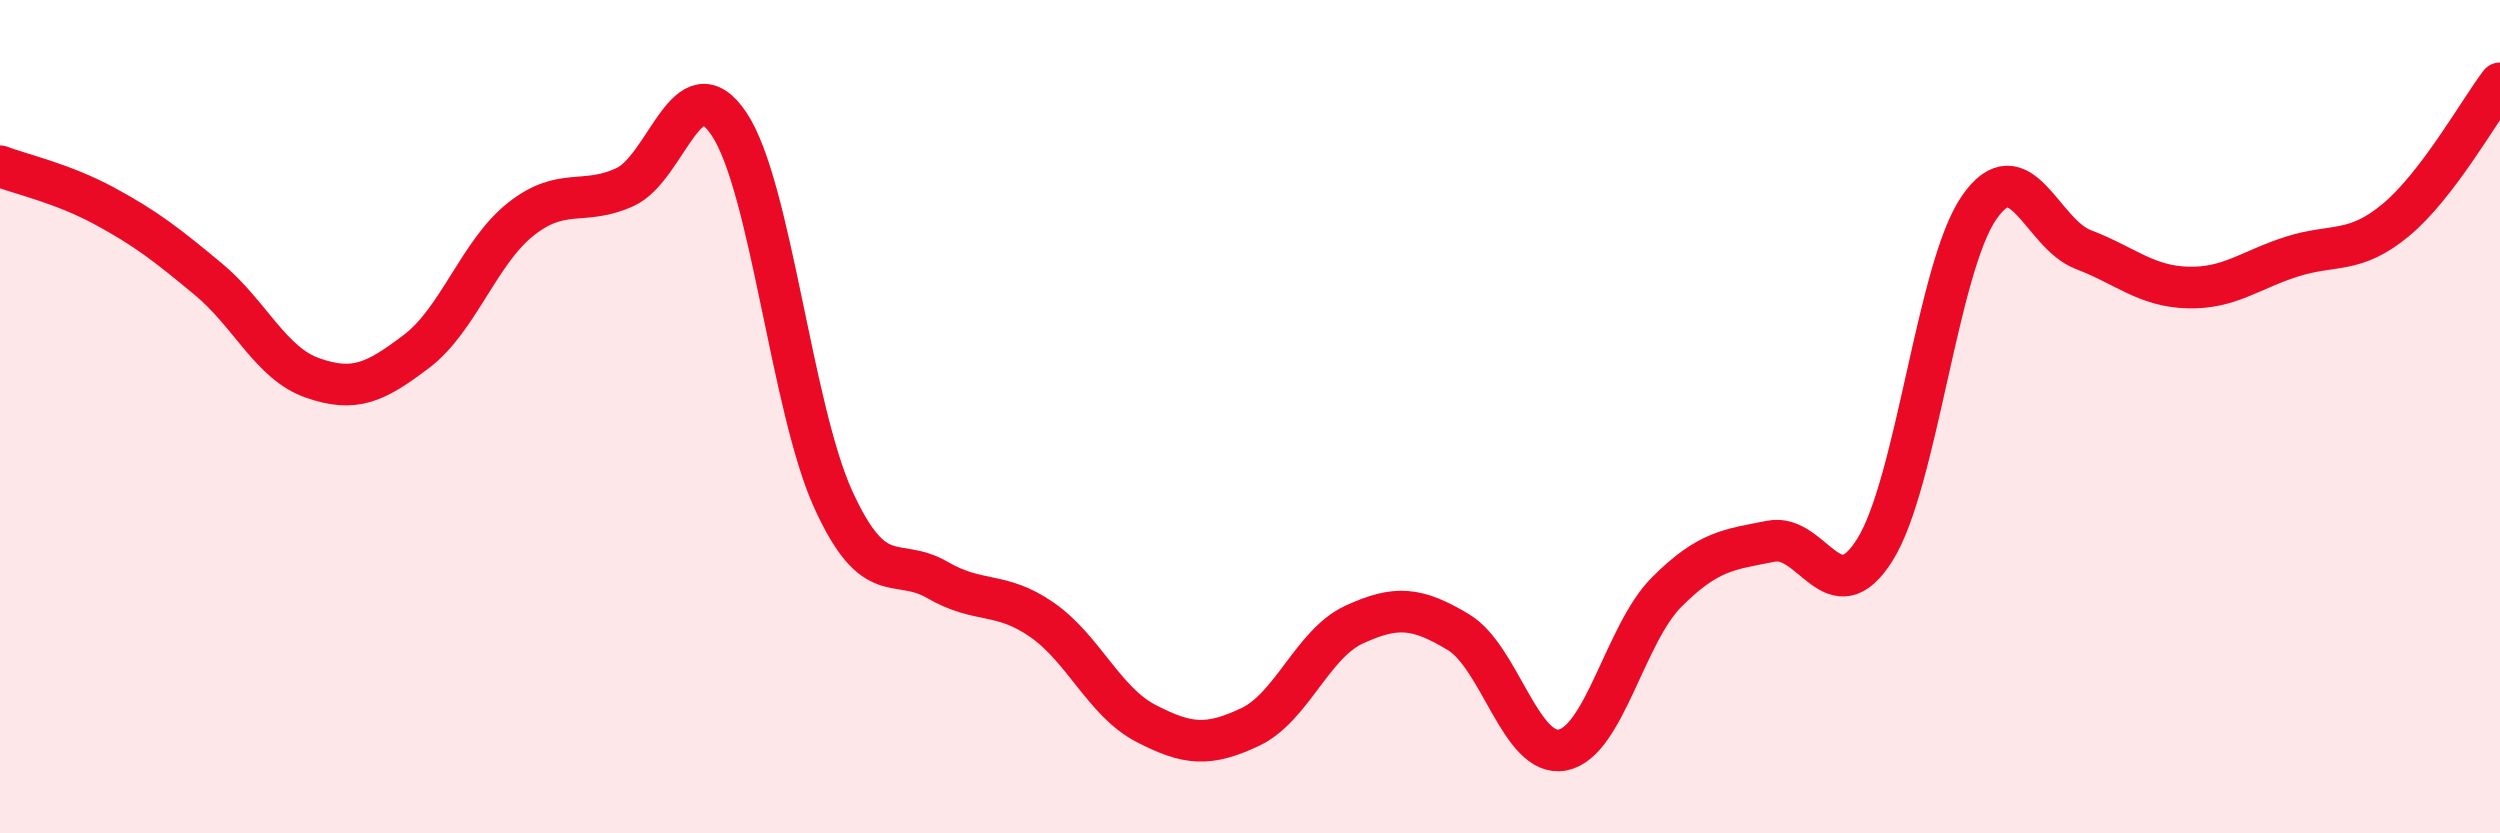 
    <svg width="60" height="20" viewBox="0 0 60 20" xmlns="http://www.w3.org/2000/svg">
      <path
        d="M 0,3.99 C 0.5,4.18 1.5,4.4 2.5,4.94 C 3.5,5.48 4,5.87 5,6.7 C 6,7.53 6.5,8.72 7.5,9.07 C 8.5,9.42 9,9.19 10,8.43 C 11,7.67 11.5,6.05 12.5,5.26 C 13.5,4.47 14,4.95 15,4.49 C 16,4.03 16.5,1.48 17.5,2.98 C 18.5,4.48 19,9.8 20,11.99 C 21,14.18 21.5,13.34 22.5,13.92 C 23.5,14.5 24,14.18 25,14.87 C 26,15.56 26.5,16.84 27.5,17.36 C 28.5,17.88 29,17.92 30,17.45 C 31,16.98 31.5,15.45 32.5,14.99 C 33.5,14.53 34,14.57 35,15.17 C 36,15.77 36.5,18.19 37.5,18 C 38.5,17.81 39,15.21 40,14.21 C 41,13.21 41.5,13.19 42.5,12.99 C 43.5,12.79 44,14.79 45,13.19 C 46,11.59 46.5,6.42 47.5,4.98 C 48.5,3.54 49,5.61 50,5.99 C 51,6.37 51.5,6.87 52.5,6.9 C 53.5,6.93 54,6.48 55,6.16 C 56,5.84 56.5,6.11 57.5,5.28 C 58.5,4.45 59.5,2.66 60,2L60 20L0 20Z"
        fill="#EB0A25"
        opacity="0.1"
        stroke-linecap="round"
        stroke-linejoin="round"
      />
      <path
        d="M 0,3.99 C 0.5,4.18 1.5,4.4 2.5,4.94 C 3.5,5.48 4,5.87 5,6.7 C 6,7.53 6.5,8.72 7.5,9.07 C 8.5,9.42 9,9.19 10,8.43 C 11,7.67 11.5,6.05 12.5,5.26 C 13.5,4.47 14,4.95 15,4.49 C 16,4.03 16.5,1.48 17.5,2.98 C 18.5,4.48 19,9.8 20,11.99 C 21,14.18 21.5,13.34 22.5,13.92 C 23.5,14.5 24,14.18 25,14.87 C 26,15.56 26.5,16.84 27.5,17.36 C 28.5,17.88 29,17.92 30,17.45 C 31,16.98 31.5,15.45 32.5,14.99 C 33.5,14.53 34,14.57 35,15.17 C 36,15.77 36.5,18.19 37.5,18 C 38.5,17.81 39,15.21 40,14.21 C 41,13.21 41.5,13.19 42.5,12.99 C 43.5,12.79 44,14.79 45,13.19 C 46,11.59 46.5,6.42 47.5,4.98 C 48.5,3.54 49,5.61 50,5.99 C 51,6.37 51.5,6.87 52.5,6.9 C 53.5,6.93 54,6.48 55,6.16 C 56,5.84 56.5,6.11 57.5,5.28 C 58.5,4.45 59.5,2.66 60,2"
        stroke="#EB0A25"
        stroke-width="1"
        fill="none"
        stroke-linecap="round"
        stroke-linejoin="round"
      />
    </svg>
  